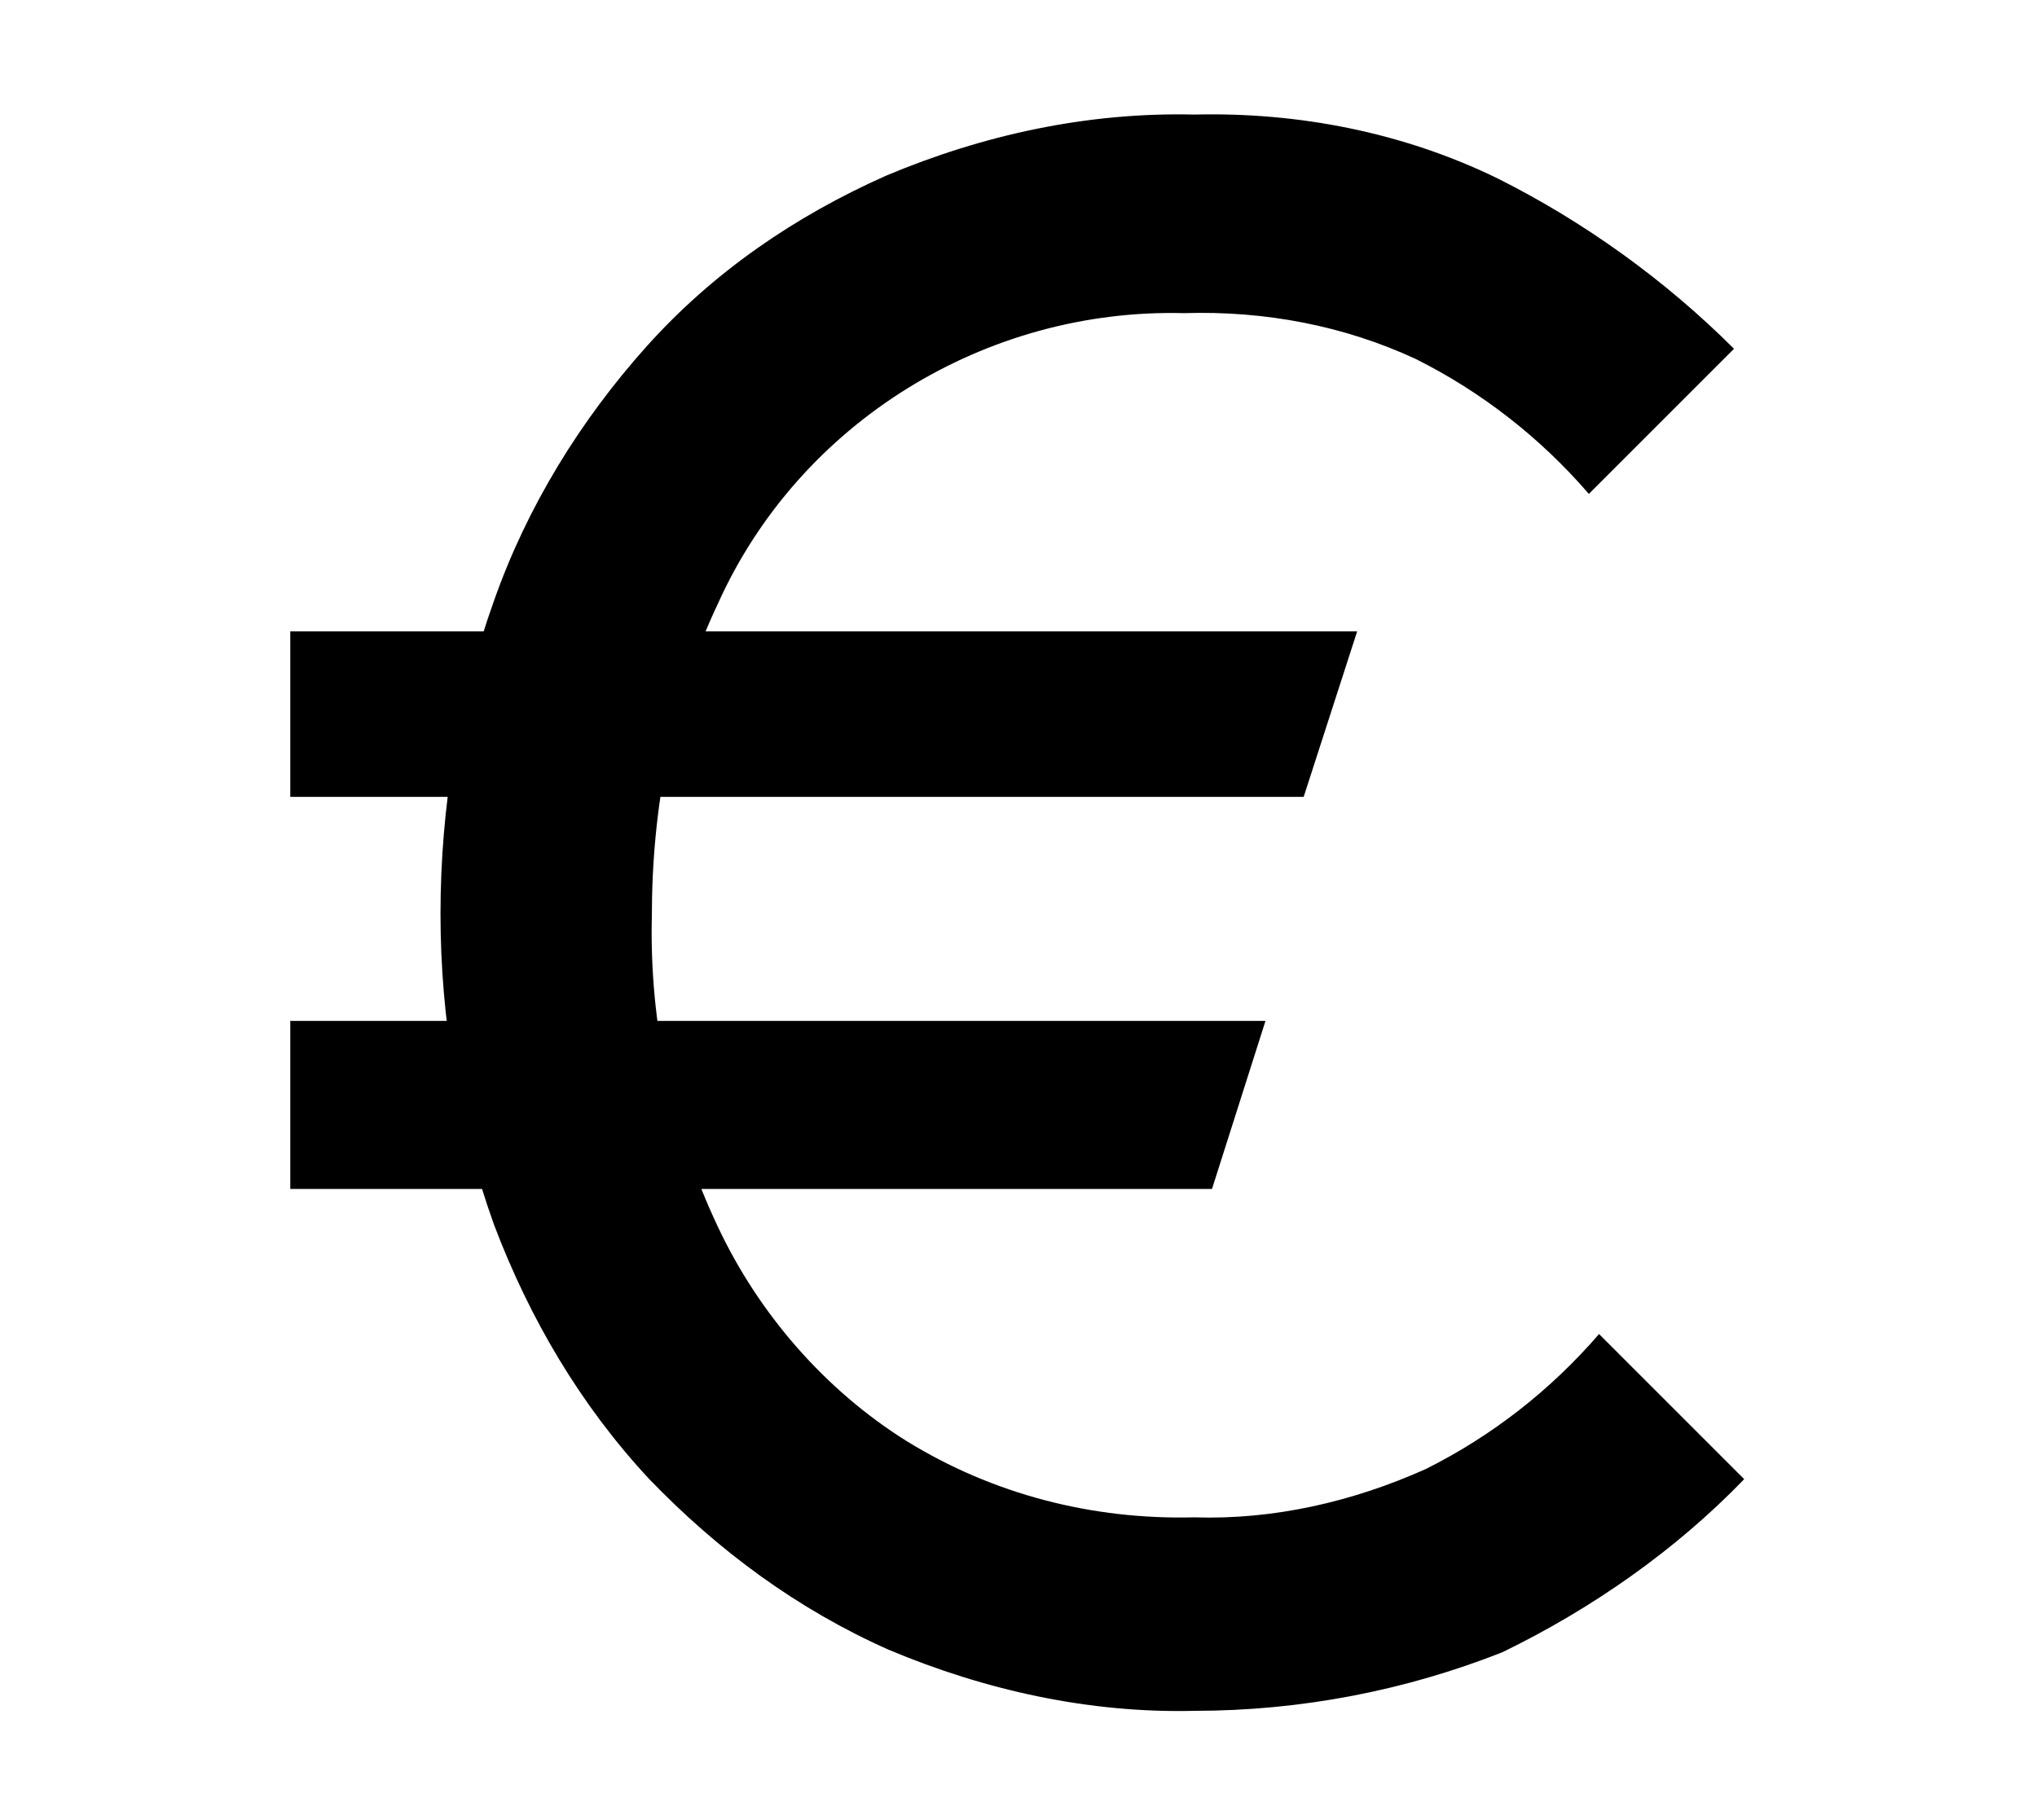 <?xml version="1.0" encoding="utf-8"?>
<!-- Generator: Adobe Illustrator 25.2.0, SVG Export Plug-In . SVG Version: 6.00 Build 0)  -->
<svg version="1.1" id="Calque_1" xmlns="http://www.w3.org/2000/svg" xmlns:xlink="http://www.w3.org/1999/xlink" x="0px" y="0px"
	 viewBox="0 0 80 71.5" style="enable-background:new 0 0 80 71.5;" xml:space="preserve">
<path d="M11.4,31.3v-6.5h41.9l-2.1,6.5L11.4,31.3z M11.4,46.7v-6.6h38.3l-2.1,6.6H11.4z M46.9,67.2c-4.1,0.1-8.2-0.8-12-2.4
	c-3.6-1.6-6.7-3.9-9.4-6.7c-2.7-2.9-4.7-6.3-6.1-10c-1.4-3.9-2.1-8.1-2.1-12.2c0-4.2,0.7-8.4,2.1-12.3c1.3-3.7,3.4-7.1,6-10
	c2.6-2.9,5.8-5.1,9.4-6.7c3.8-1.6,7.9-2.5,12.1-2.4c4.1-0.1,8.2,0.7,11.9,2.5c3.4,1.7,6.6,4,9.3,6.7l-5.7,5.7
	c-1.9-2.2-4.2-4-6.8-5.3c-2.8-1.3-5.9-1.9-9.1-1.8c-7.8-0.2-15.1,4.3-18.3,11.4c-1.8,3.8-2.6,8-2.6,12.3c-0.1,4.2,0.8,8.4,2.6,12.2
	c1.6,3.4,4.2,6.4,7.4,8.4c3.4,2.1,7.3,3.1,11.3,3c3.1,0.1,6.2-0.6,9.1-1.9c2.6-1.3,4.9-3.1,6.8-5.3l5.7,5.7c-2.7,2.8-6,5.1-9.5,6.8
	C55.2,66.4,51.1,67.2,46.9,67.2z"/>
</svg>
